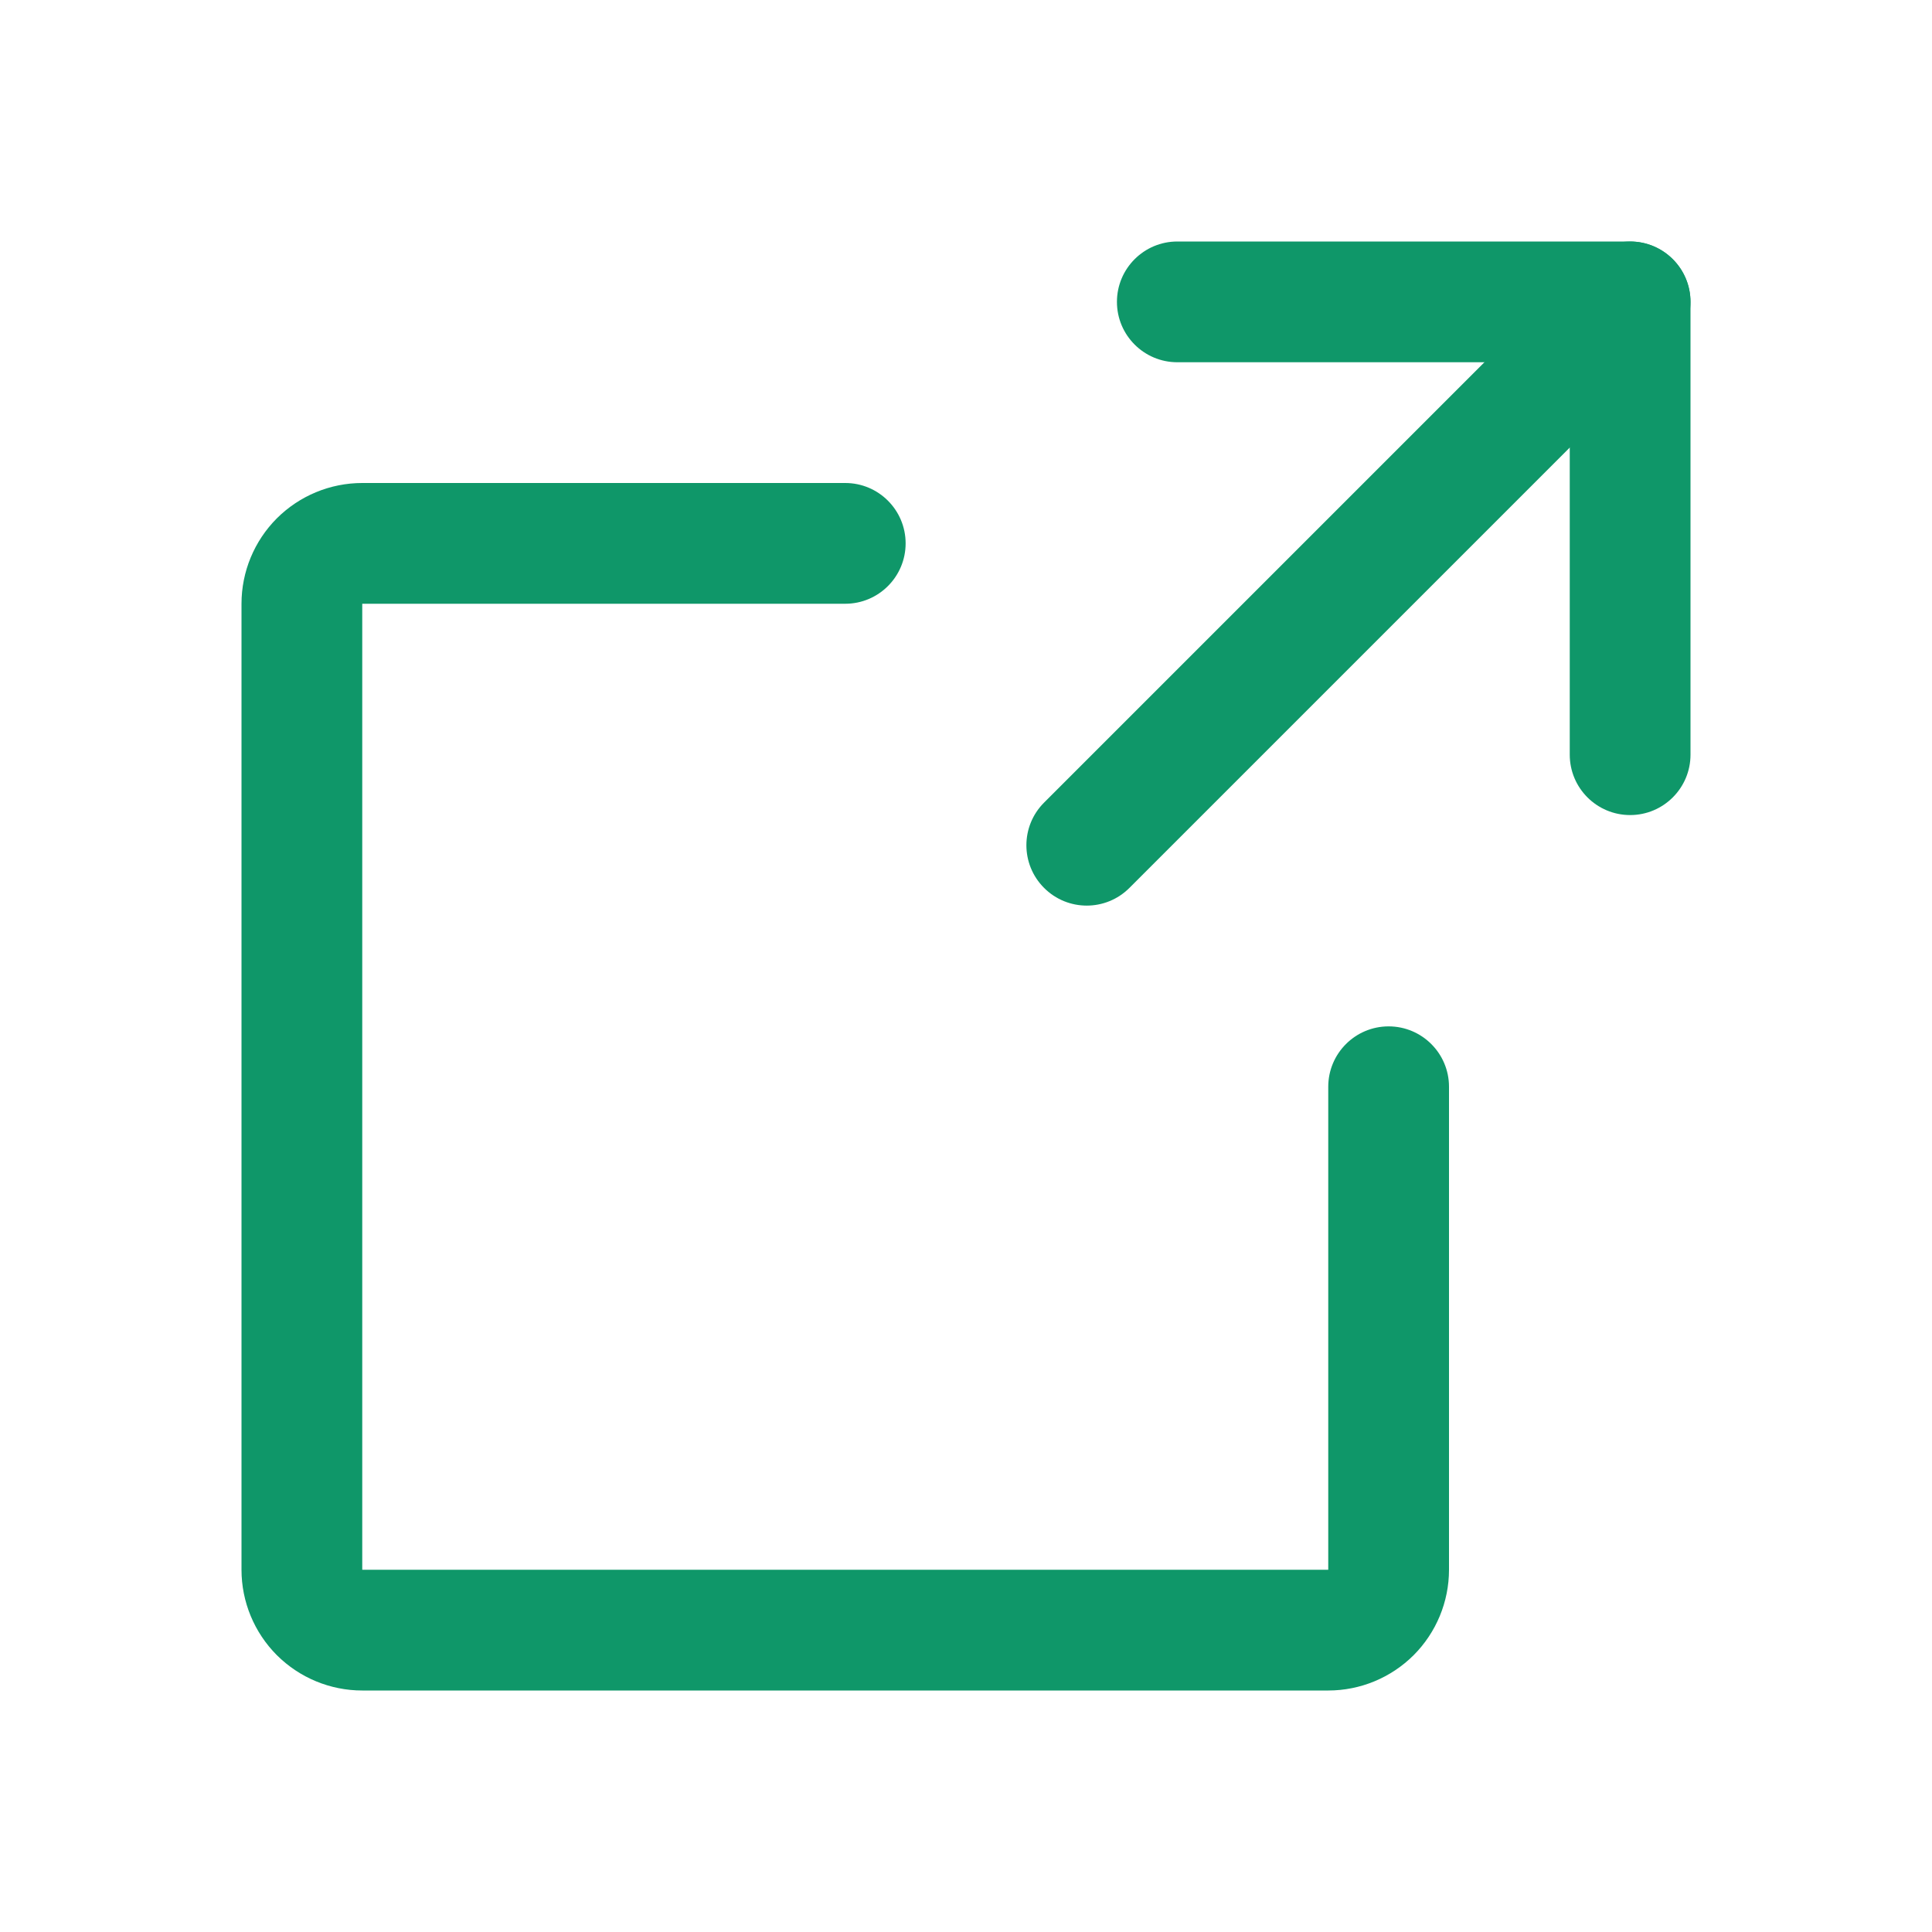 <svg width="24" height="24" viewBox="0 0 24 24" fill="none" xmlns="http://www.w3.org/2000/svg">
<path fill-rule="evenodd" clip-rule="evenodd" d="M13.875 3.75C13.875 3.336 14.211 3 14.625 3H20.25C20.664 3 21 3.336 21 3.75V9.375C21 9.789 20.664 10.125 20.25 10.125C19.836 10.125 19.5 9.789 19.5 9.375V4.5H14.625C14.211 4.5 13.875 4.164 13.875 3.75Z" fill="#0F9769"/>
<path fill-rule="evenodd" clip-rule="evenodd" d="M20.78 3.22C21.073 3.513 21.073 3.987 20.78 4.28L14.03 11.03C13.737 11.323 13.263 11.323 12.97 11.03C12.677 10.737 12.677 10.263 12.97 9.97L19.72 3.22C20.013 2.927 20.487 2.927 20.78 3.22Z" fill="#0F9769"/>
<path fill-rule="evenodd" clip-rule="evenodd" d="M3.439 6.439C3.721 6.158 4.102 6 4.5 6H10.5C10.914 6 11.25 6.336 11.25 6.75C11.25 7.164 10.914 7.5 10.5 7.5L4.5 7.5L4.5 19.5H16.5V13.5C16.5 13.086 16.836 12.75 17.25 12.75C17.664 12.75 18 13.086 18 13.5V19.5C18 19.898 17.842 20.279 17.561 20.561C17.279 20.842 16.898 21 16.5 21H4.5C4.102 21 3.721 20.842 3.439 20.561C3.158 20.279 3 19.898 3 19.5V7.5C3 7.102 3.158 6.721 3.439 6.439Z" fill="#0F9769"/>
</svg>
